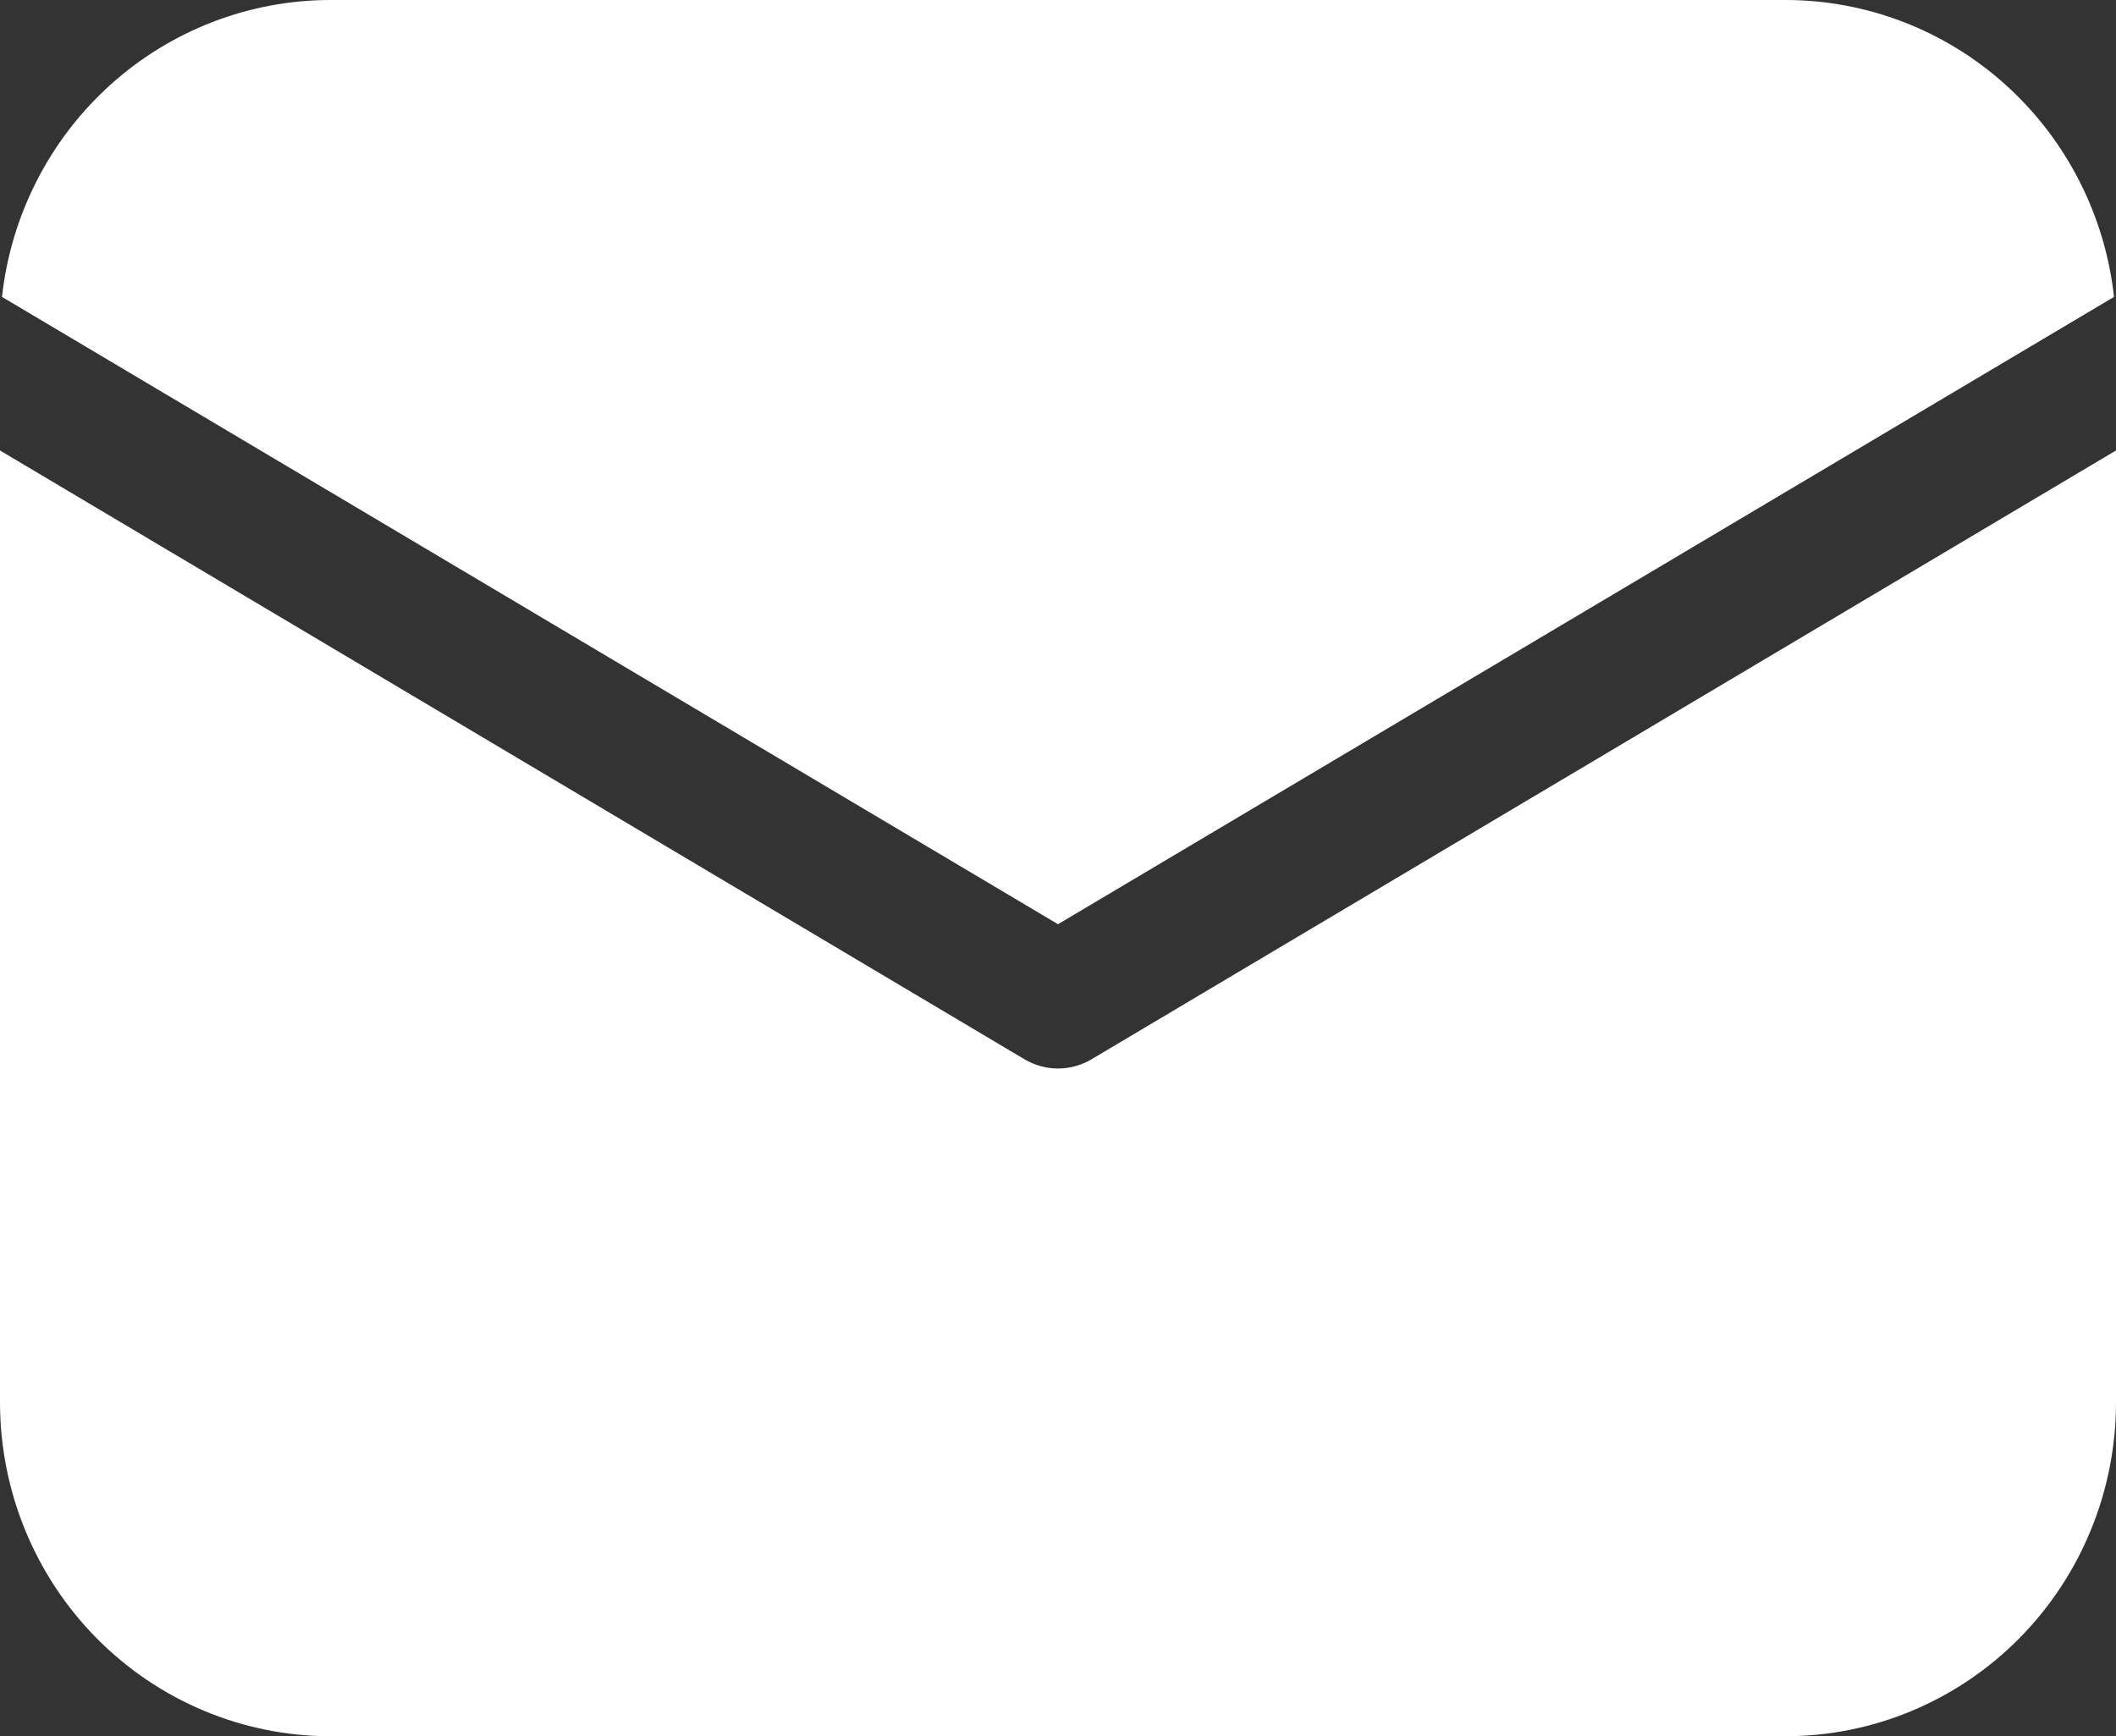 <svg width="624" height="512" viewBox="0 0 624 512" fill="none" xmlns="http://www.w3.org/2000/svg">
<rect x="0" y="0" width="624" height="512" fill="#333333" stroke="none"/>
<path d="M624 132.844V413.538C624 439.652 613.728 464.696 595.443 483.161C577.158 501.626 552.359 512 526.5 512H97.5C71.641 512 46.842 501.626 28.557 483.161C10.272 464.696 0 439.652 0 413.538V132.844L302.094 312.359C305.095 314.147 308.516 315.09 312 315.09C315.484 315.09 318.905 314.147 321.906 312.359L624 132.844ZM526.5 1.21906e-06C550.491 -0.004 573.641 8.925 591.521 25.078C609.401 41.231 620.757 63.474 623.415 87.552L312 272.542L0.585 87.552C3.243 63.474 14.599 41.231 32.479 25.078C50.359 8.925 73.509 -0.004 97.5 1.21906e-06H526.5Z" fill="white"/>
</svg>
